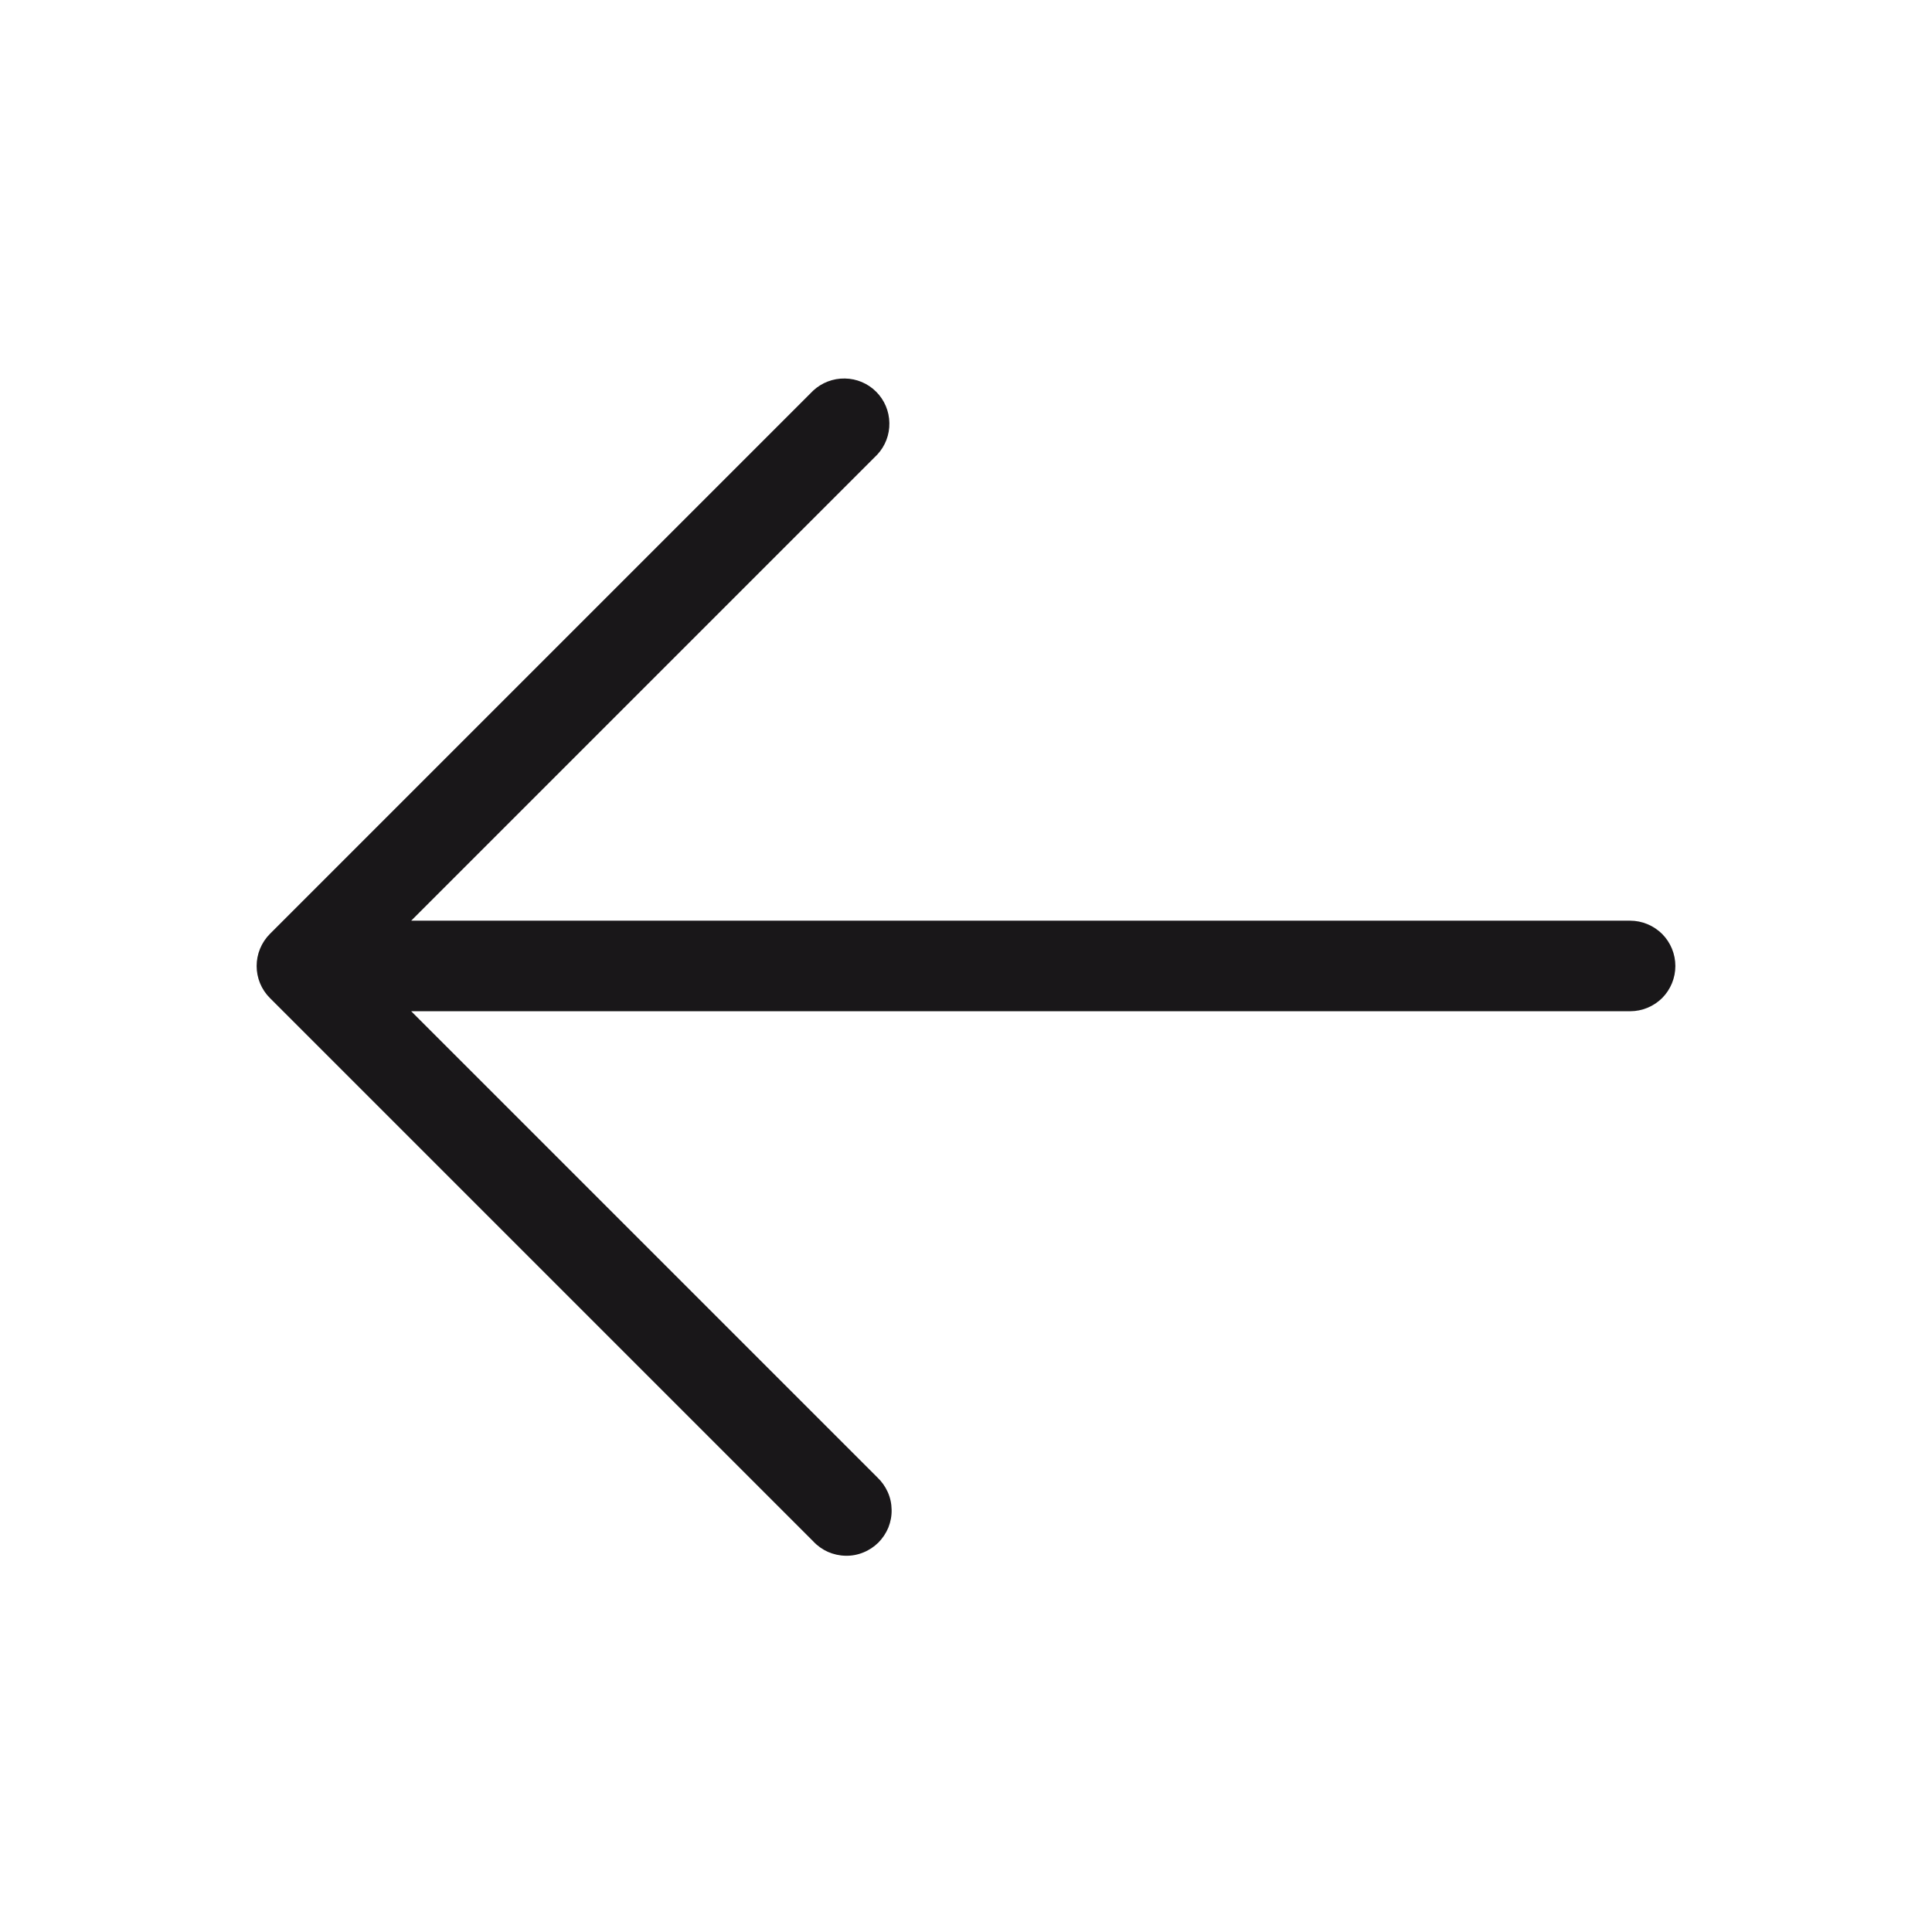 <svg width="24" height="24" viewBox="0 0 24 24" fill="none" xmlns="http://www.w3.org/2000/svg">
<path d="M20.812 12C20.812 12.149 20.753 12.292 20.648 12.398C20.542 12.503 20.399 12.562 20.25 12.562H5.108L10.898 18.352C10.953 18.404 10.997 18.466 11.028 18.535C11.059 18.604 11.075 18.678 11.076 18.754C11.078 18.829 11.064 18.904 11.036 18.975C11.007 19.045 10.965 19.108 10.912 19.162C10.858 19.215 10.795 19.257 10.725 19.285C10.655 19.314 10.58 19.328 10.504 19.326C10.429 19.325 10.354 19.308 10.285 19.278C10.216 19.247 10.154 19.203 10.102 19.147L3.352 12.397C3.247 12.292 3.188 12.149 3.188 12C3.188 11.851 3.247 11.708 3.352 11.602L10.102 4.852C10.209 4.753 10.35 4.699 10.496 4.702C10.642 4.704 10.781 4.763 10.884 4.866C10.987 4.969 11.046 5.108 11.048 5.254C11.051 5.4 10.997 5.541 10.898 5.647L5.108 11.437H20.25C20.399 11.437 20.542 11.497 20.648 11.602C20.753 11.708 20.812 11.851 20.812 12Z" fill="#191719"/>
</svg>
